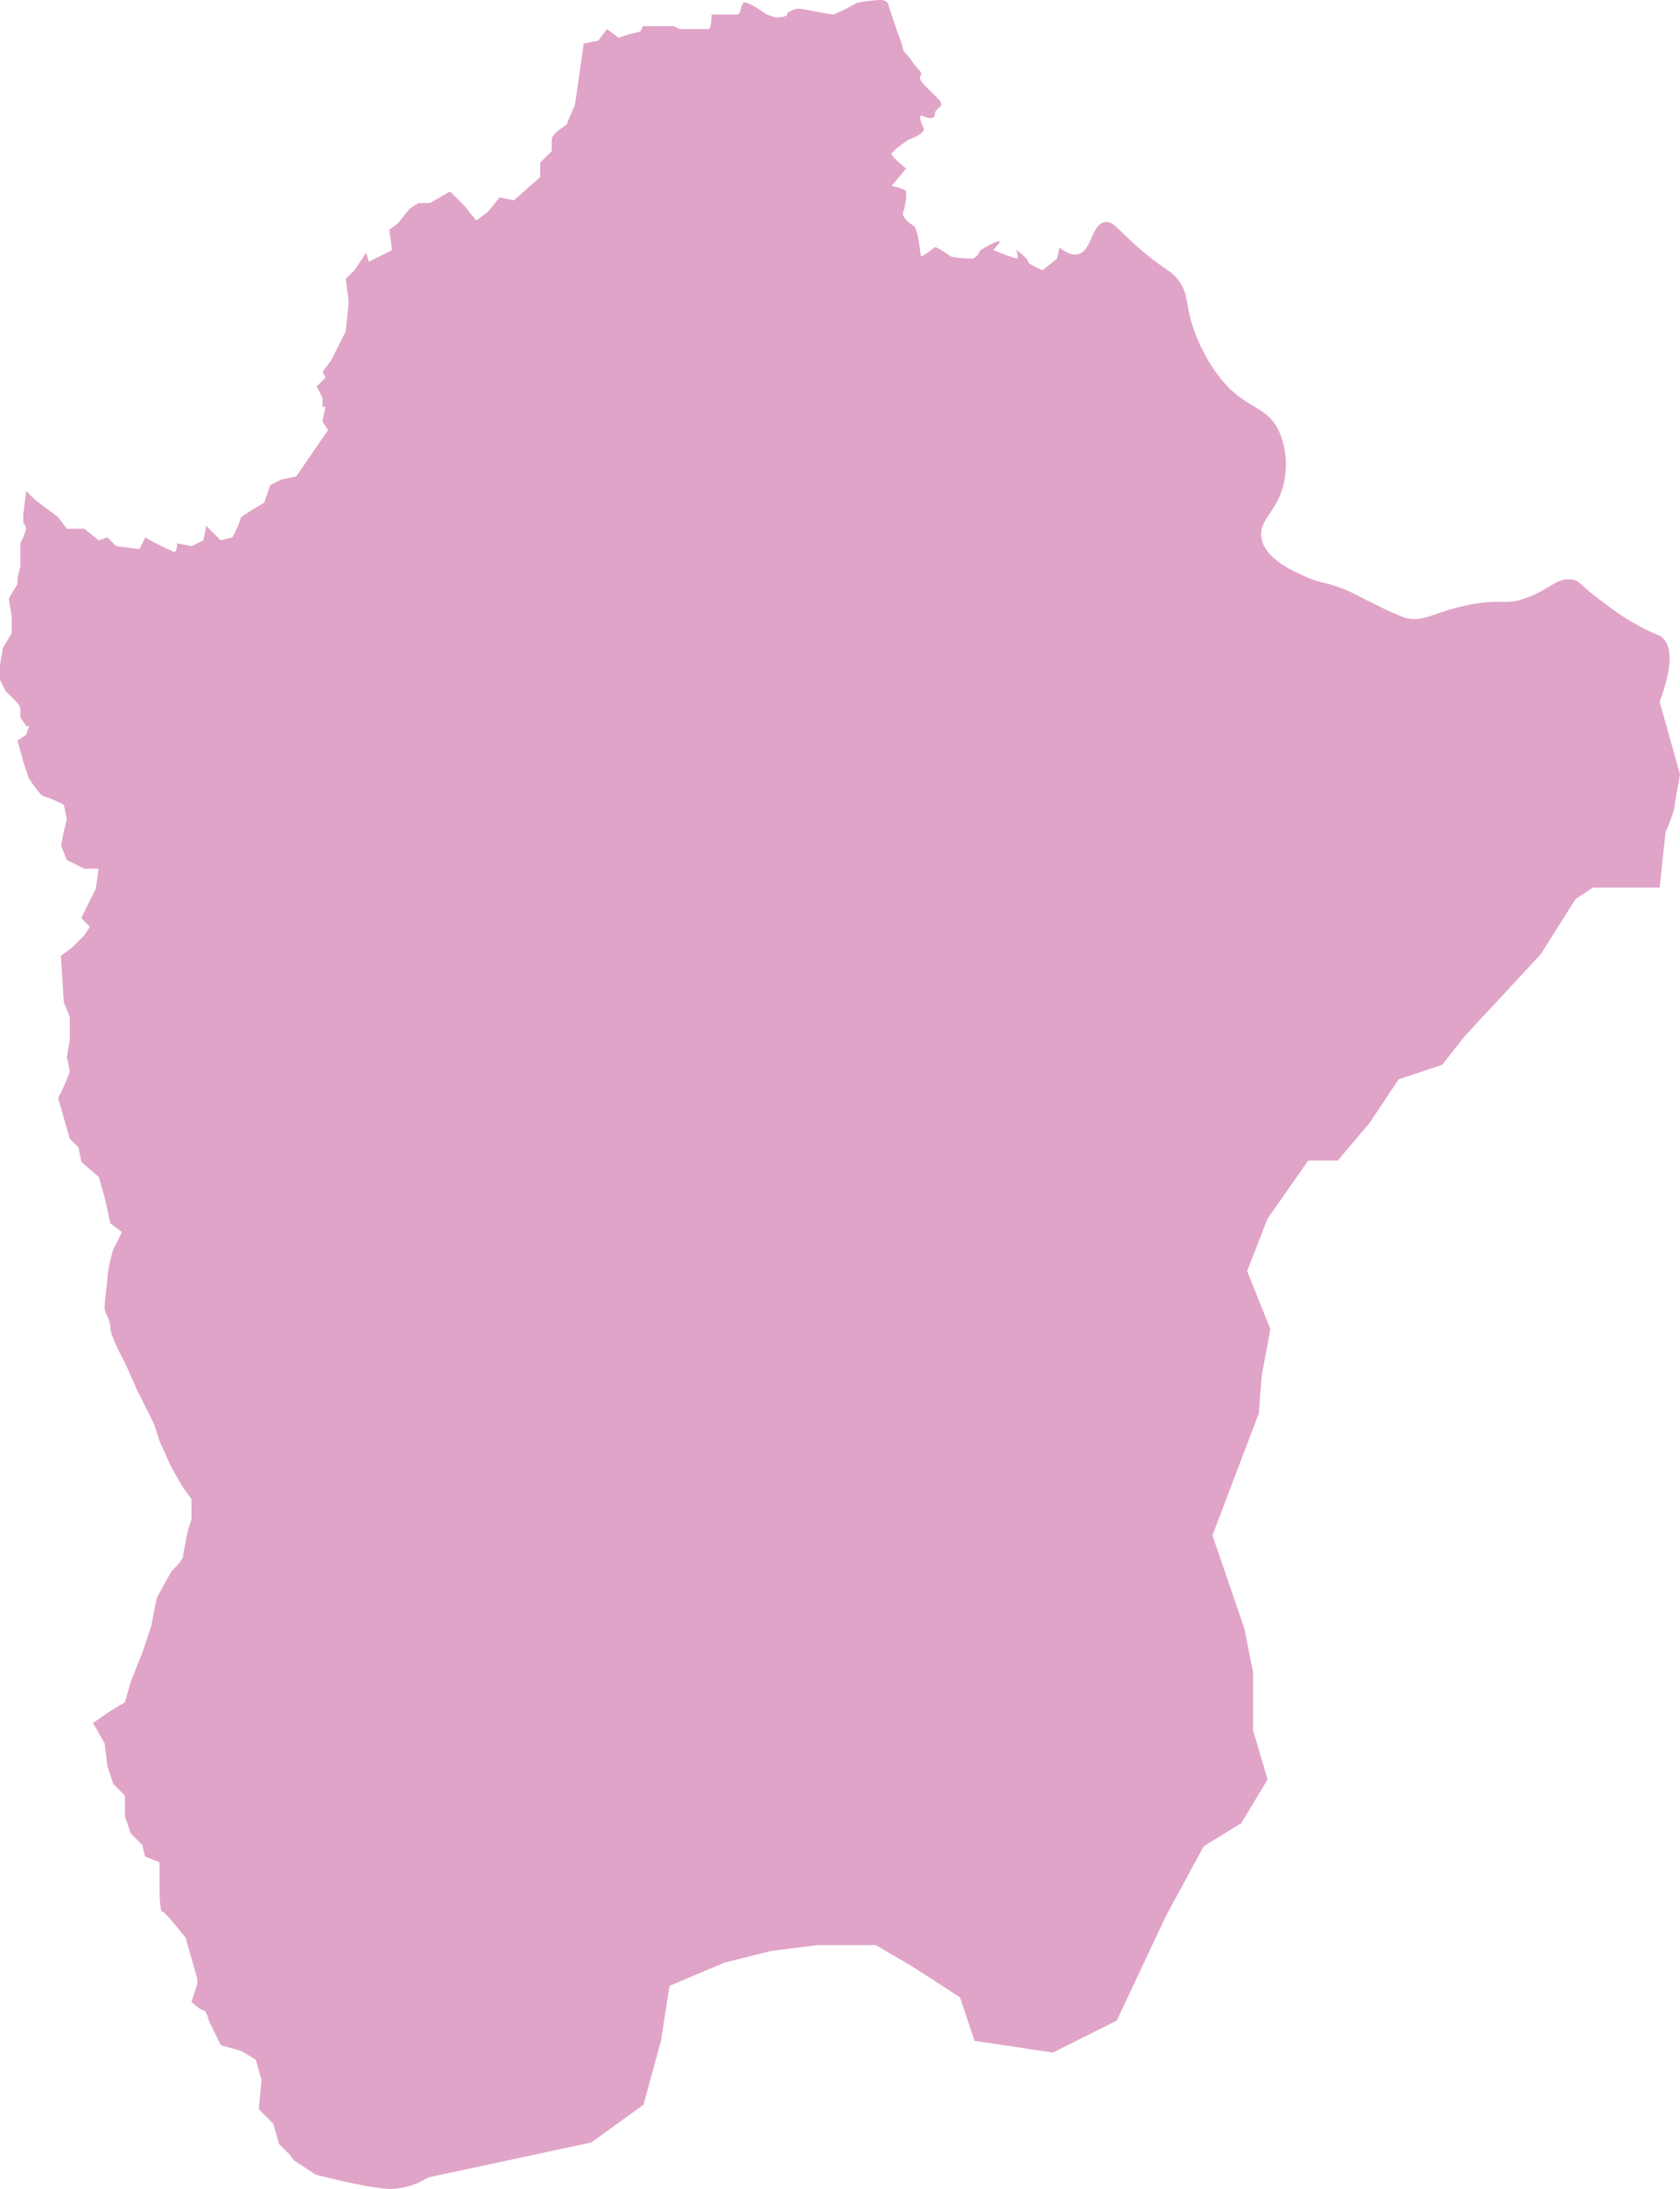 <?xml version="1.0" encoding="UTF-8"?> <svg xmlns="http://www.w3.org/2000/svg" viewBox="0 0 263.27 342.9"> <defs> <style>.cls-1{fill:#e0a4c8;}</style> </defs> <g id="Слой_2" data-name="Слой 2"> <g id="Слой_1-2" data-name="Слой 1"> <path class="cls-1" d="M263.27,121.28s-.91,5-.91,5.46a31.77,31.77,0,0,1-1.36,3.64l-.92,8.65H249.62l-2.73,1.82-5.46,8.64-11.84,12.75L226,166.79l-6.82,2.27-4.55,6.83-5,5.91H205l-6.37,9.11-3.19,8.19,3.64,9.1-1.36,7.28-.46,5.92L190,240.51l5,14.56,1.36,6.83V271l2.28,7.74-4.1,6.82-5.91,3.64-5.92,10.93L175,316.51l-10,5-12.28-1.83-2.28-6.82-7.74-5-5.46-3.18h-9.1l-7.28.91-7.28,1.82-8.65,3.64-1.36,8.64-2.73,10-8.2,5.91-25.48,5.46a12,12,0,0,1-5.92,1.82c-3.18,0-11.83-2.27-11.83-2.27l-2.73-1.82-.64-.39-.5-.75-1.82-1.82-.91-3.19-2.27-2.27.45-4.55-.91-3.19-2.27-1.36-3.19-.91-1.82-3.64s-.45-1.82-.91-1.82S30,313.55,30,313.55l.91-2.73v-.91l-1.82-6.37s-3.19-4.1-3.64-4.1S25,295.8,25,295.8v-4.09l-2.27-.91L22.3,289l-1.82-1.82-.91-2.73v-3.19l-1.82-1.82-.91-2.73-.45-3.64-1.82-3.19L17.3,268l2.27-1.36.91-3.19,1.82-4.55,1.37-4.09.91-4.56,2.27-4.09s1.82-1.82,1.82-2.28.46-2.27.46-2.73A29.2,29.2,0,0,1,30,238v-3.19L28.67,233l-1.82-3.18L25,225.72,24.12,223l-2.73-5.46-1.82-4.1S17.3,209.34,17.3,208s-.91-2.27-.91-3.18.45-4.1.45-5a29.11,29.11,0,0,1,.91-4.1L19.12,193l-1.82-1.36-.91-4.1-.91-3.18L12.75,182l-.46-2.27-1.36-1.37L9.11,172a35.8,35.8,0,0,0,1.82-4.1,19.62,19.62,0,0,0-.46-2.27l.46-2.73v-3.64L10,157l-.46-7.28,1.82-1.36,1.82-1.82.91-1.37-1.36-1.37L15,139.25l.46-3.18H13.2l-2.73-1.37-.91-2.27.46-2.28.45-1.82L10,126.06a22,22,0,0,0-3.19-1.37c-.45,0-2.27-2.73-2.27-2.73l-.91-2.73L2.74,116l1.36-.91.46-1.36H4.1l-.91-1.37V111c0-.46-.91-1.37-.91-1.37L.91,108.31,0,106.49v-2.28l.46-2.73,1.37-2.27V96.48l-.46-2.73,1.37-2.28v-.91l.45-1.82V85.1a11.61,11.61,0,0,0,.91-2.28,1.61,1.61,0,0,0-.45-.91V80.55l.45-3.64,1.37,1.36L9.11,81l1.36,1.82H13.2l2.28,1.82,1.36-.45,1.37,1.36,3.64.46.91-1.82a41.85,41.85,0,0,0,4.55,2.27c.45,0,.45-1.36.45-1.36l2.28.45,1.82-.91.46-2.27,2.27,2.27,1.82-.45.91-1.82L37.78,81l1.36-.91,2.28-1.36L42.33,76l1.82-.91,2.27-.46,5-7.28L50.52,66,51,63.71h-.45V62.34l-.91-1.82L51,59.16l-.45-.91,1.36-1.82,2.28-4.55.45-4.55-.45-3.64,1.36-1.37,1.83-2.73L57.8,41l3.64-1.82L61,36,62.35,35l1.82-2.28,1.37-.91h1.82L70.54,30l2.28,2.28,1.82,2.27,1.82-1.36,1.82-2.28,2.27.46,4.1-3.64V25.48l1.82-1.82V21.84c0-.91,2.28-2.27,2.28-2.27l1.36-3.19,1.37-9.56,2.27-.45,1.37-1.82,1.82,1.36A29.2,29.2,0,0,1,100.12,5c.33,0,.42-.47.62-.91h4.84l.91.46h4.56c.45,0,.45-2.28.45-2.28h4.1c.45,0,.45-1.36.91-1.82s3.64,1.82,3.64,1.82l1.36.46s1.82,0,1.82-.46,1.37-.91,1.82-.91,2.73.46,2.73.46,2.28.45,2.73.45A26.72,26.72,0,0,0,134.25.45,24.86,24.86,0,0,1,137.9,0c1.36,0,1.36.91,1.36.91L140.63,5a19.18,19.18,0,0,1,.91,2.73c0,.46.45.46,1.36,1.83s1.82,1.82,1.37,2.27.45,1.37.91,1.82.45.46,1.82,1.82-.46,1.37-.46,2.28-.91.91-1.82.45-.45.91,0,1.82-2.27,1.82-2.27,1.82-2.73,1.82-2.73,2.28S142,26.39,142,26.39l-2.27,2.73s2.27.46,2.27.91a9,9,0,0,1-.45,3.19c-.46.91,1.82,2.28,1.82,2.28l.45,1.36s.46,2.73.46,3.19,2.27-1.37,2.27-1.37a14.54,14.54,0,0,1,2.28,1.37c.45.45,3.64.45,3.64.45s.91-.45.91-.91,2.73-1.82,3.18-1.82-.91,1.37-.91,1.37a31.77,31.77,0,0,0,3.64,1.36c.44,0,0-1.26,0-1.36.11.08,1.81,1.37,1.81,1.82s2.28,1.36,2.28,1.36l2.28-1.82.37-1.71c1.39,1.08,2.35,1.23,3,1,2.09-.63,2-4.61,4.09-5,1.39-.26,2.07,1.3,5.92,4.55s4.66,3,5.92,5,.87,3.14,1.82,6.37a26.87,26.87,0,0,0,4.55,8.65c4,4.9,7.1,4,9.1,8.19a12.91,12.91,0,0,1,.91,7.28c-.78,5.3-4.27,6.44-3.64,9.56s4.69,4.94,6.82,5.91c2.8,1.28,3.94.85,7.74,2.73.94.47,1.77.93,3.64,1.82A40.11,40.11,0,0,0,220,96.7c2.86.91,4.26-.63,9.55-1.82,5.9-1.32,6.12.17,10-1.36,3.58-1.41,4.5-3.1,6.82-2.73,1.31.2,1,.74,5,3.64A38.87,38.87,0,0,0,258.72,99c1.24.56,1.43.55,1.82.91,2,1.89.92,6.31-.46,10Z"></path> </g> </g> </svg> 